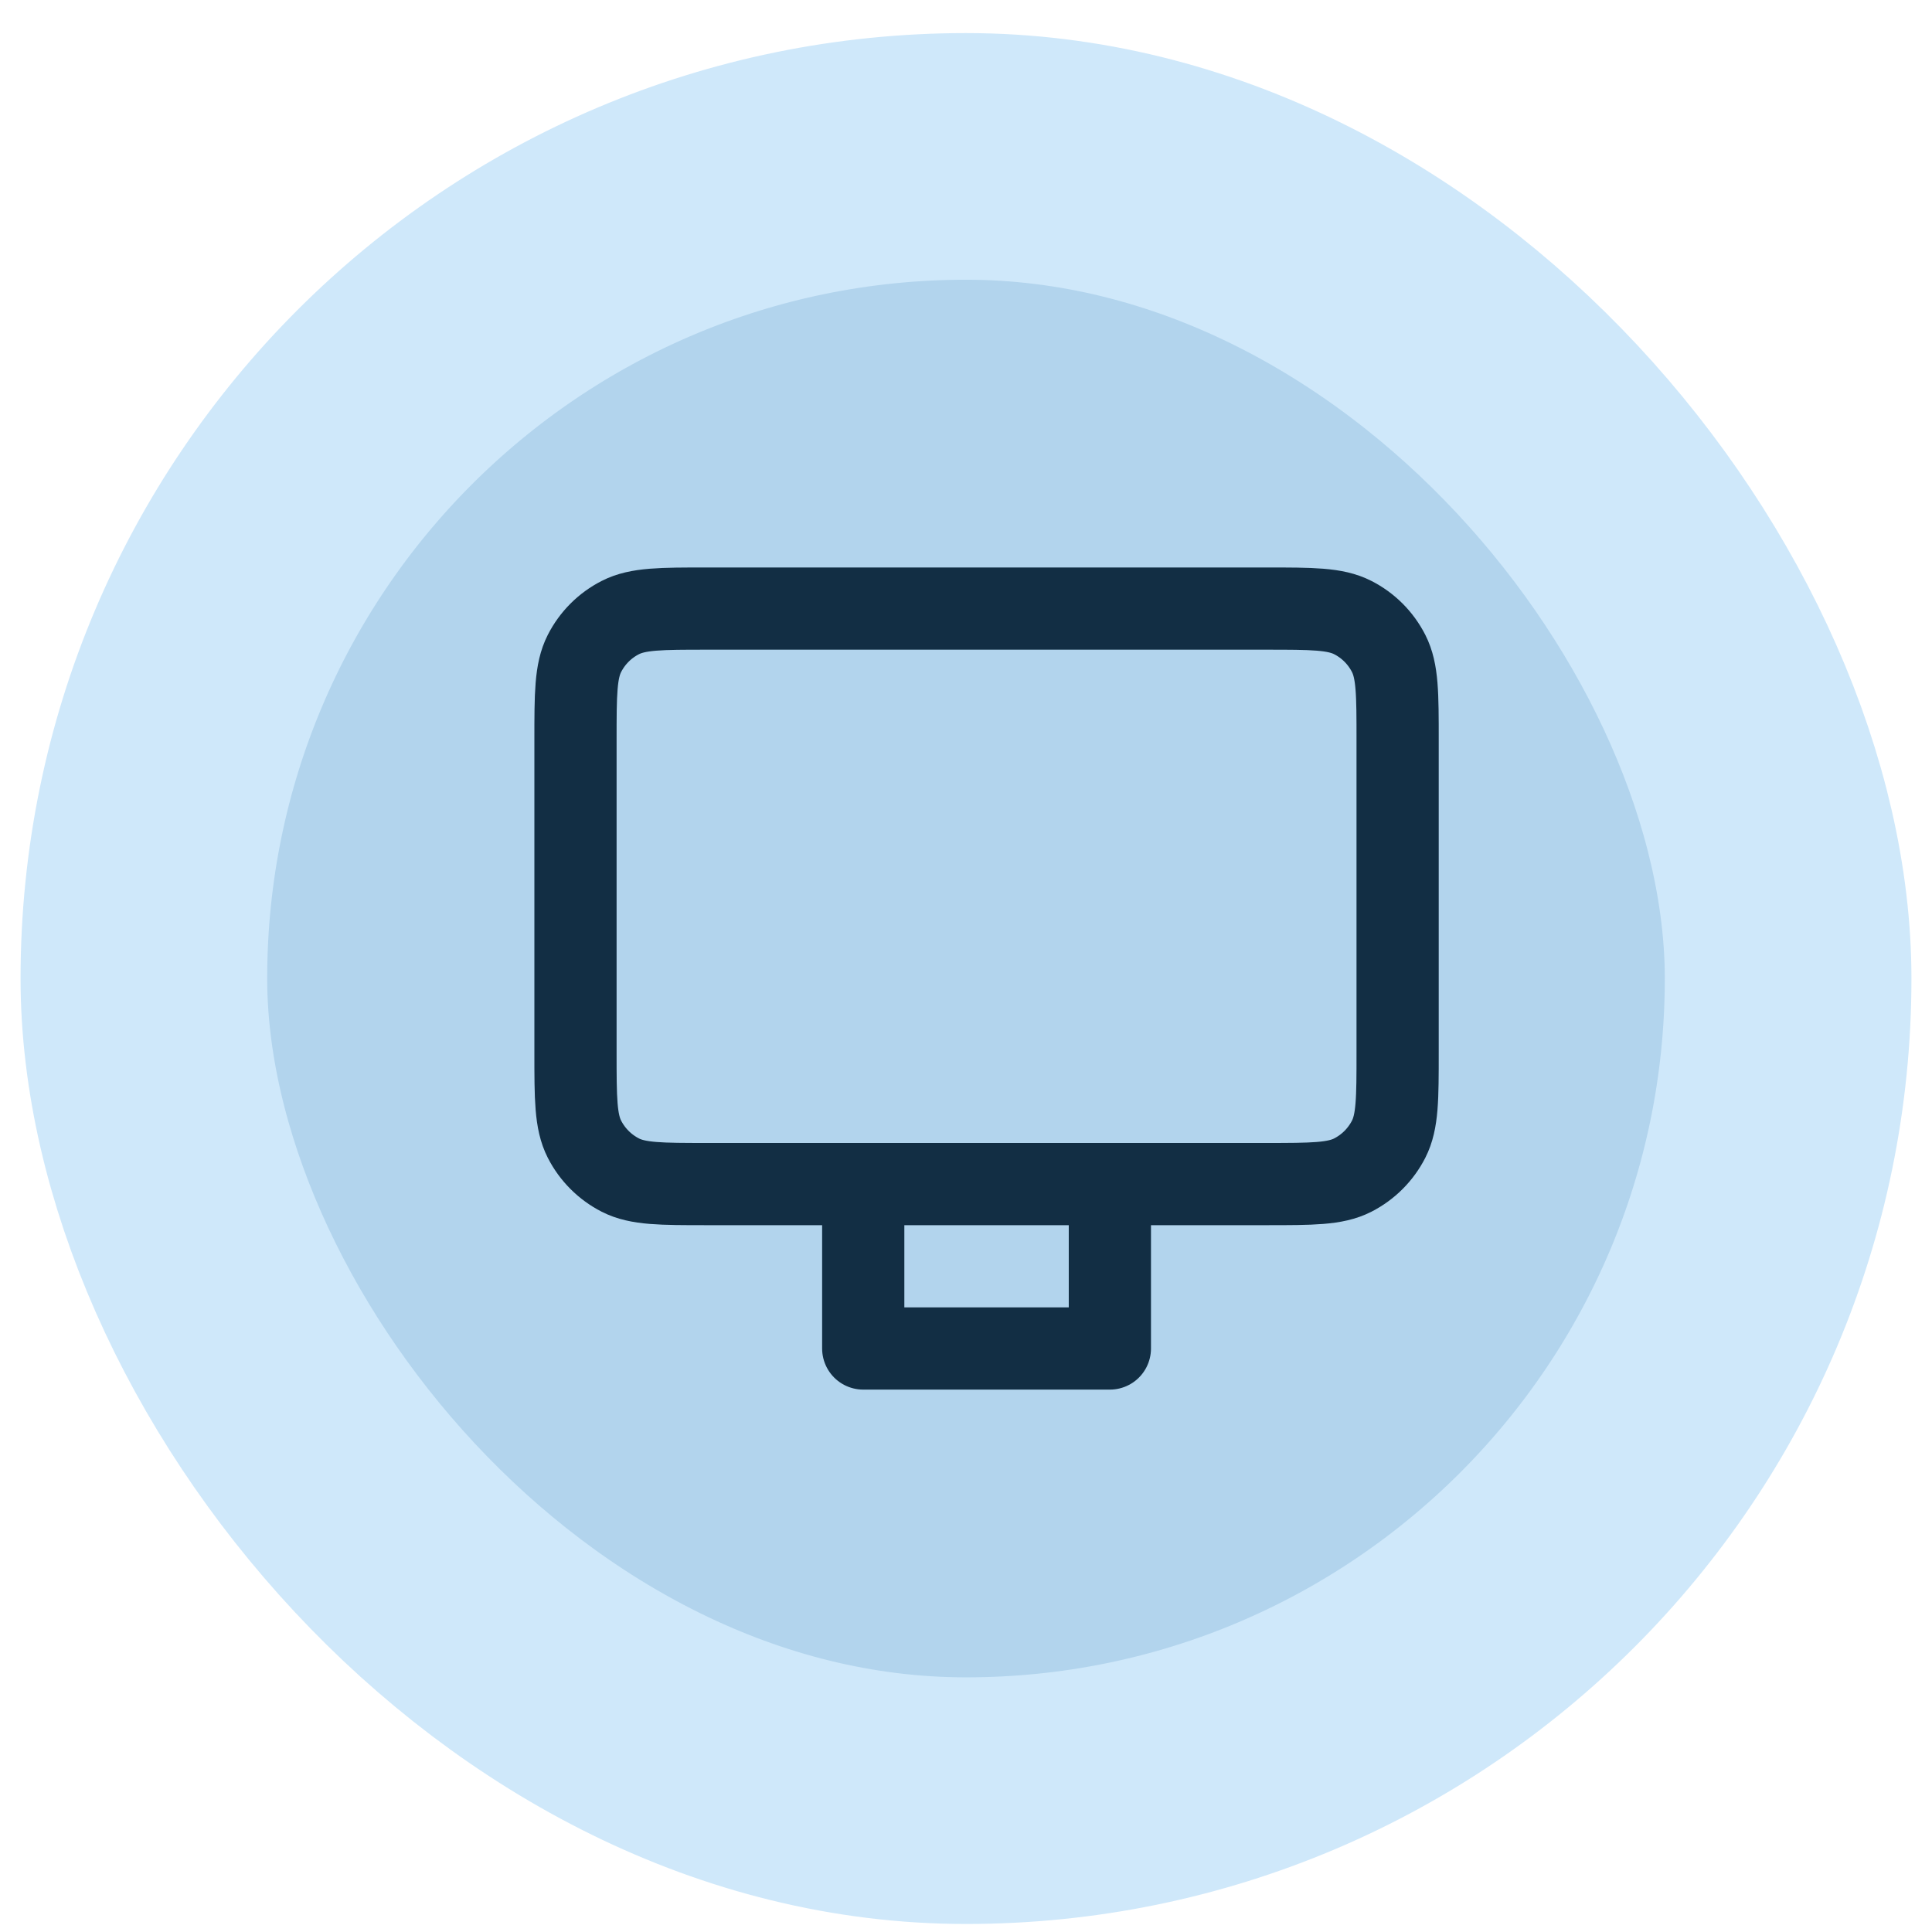 <svg width="47" height="47" viewBox="0 0 47 47" fill="none" xmlns="http://www.w3.org/2000/svg">
<rect x="3.5" y="3.805" width="40" height="40" rx="20" fill="#B2D4ED"/>
<rect x="3.5" y="3.805" width="40" height="40" rx="20" stroke="#CFE8FA" stroke-width="6"/>
<path d="M27 28.805V32.805H21V28.805M17.2 28.805H30.8C31.92 28.805 32.48 28.805 32.908 28.587C33.284 28.395 33.59 28.089 33.782 27.713C34 27.285 34 26.725 34 25.605V18.005C34 16.885 34 16.325 33.782 15.897C33.59 15.52 33.284 15.214 32.908 15.023C32.48 14.805 31.92 14.805 30.8 14.805H17.2C16.08 14.805 15.52 14.805 15.092 15.023C14.716 15.214 14.41 15.52 14.218 15.897C14 16.325 14 16.885 14 18.005V25.605C14 26.725 14 27.285 14.218 27.713C14.41 28.089 14.716 28.395 15.092 28.587C15.52 28.805 16.08 28.805 17.2 28.805Z" stroke="#122E44" stroke-width="2" stroke-linecap="round" stroke-linejoin="round"/>
</svg>
